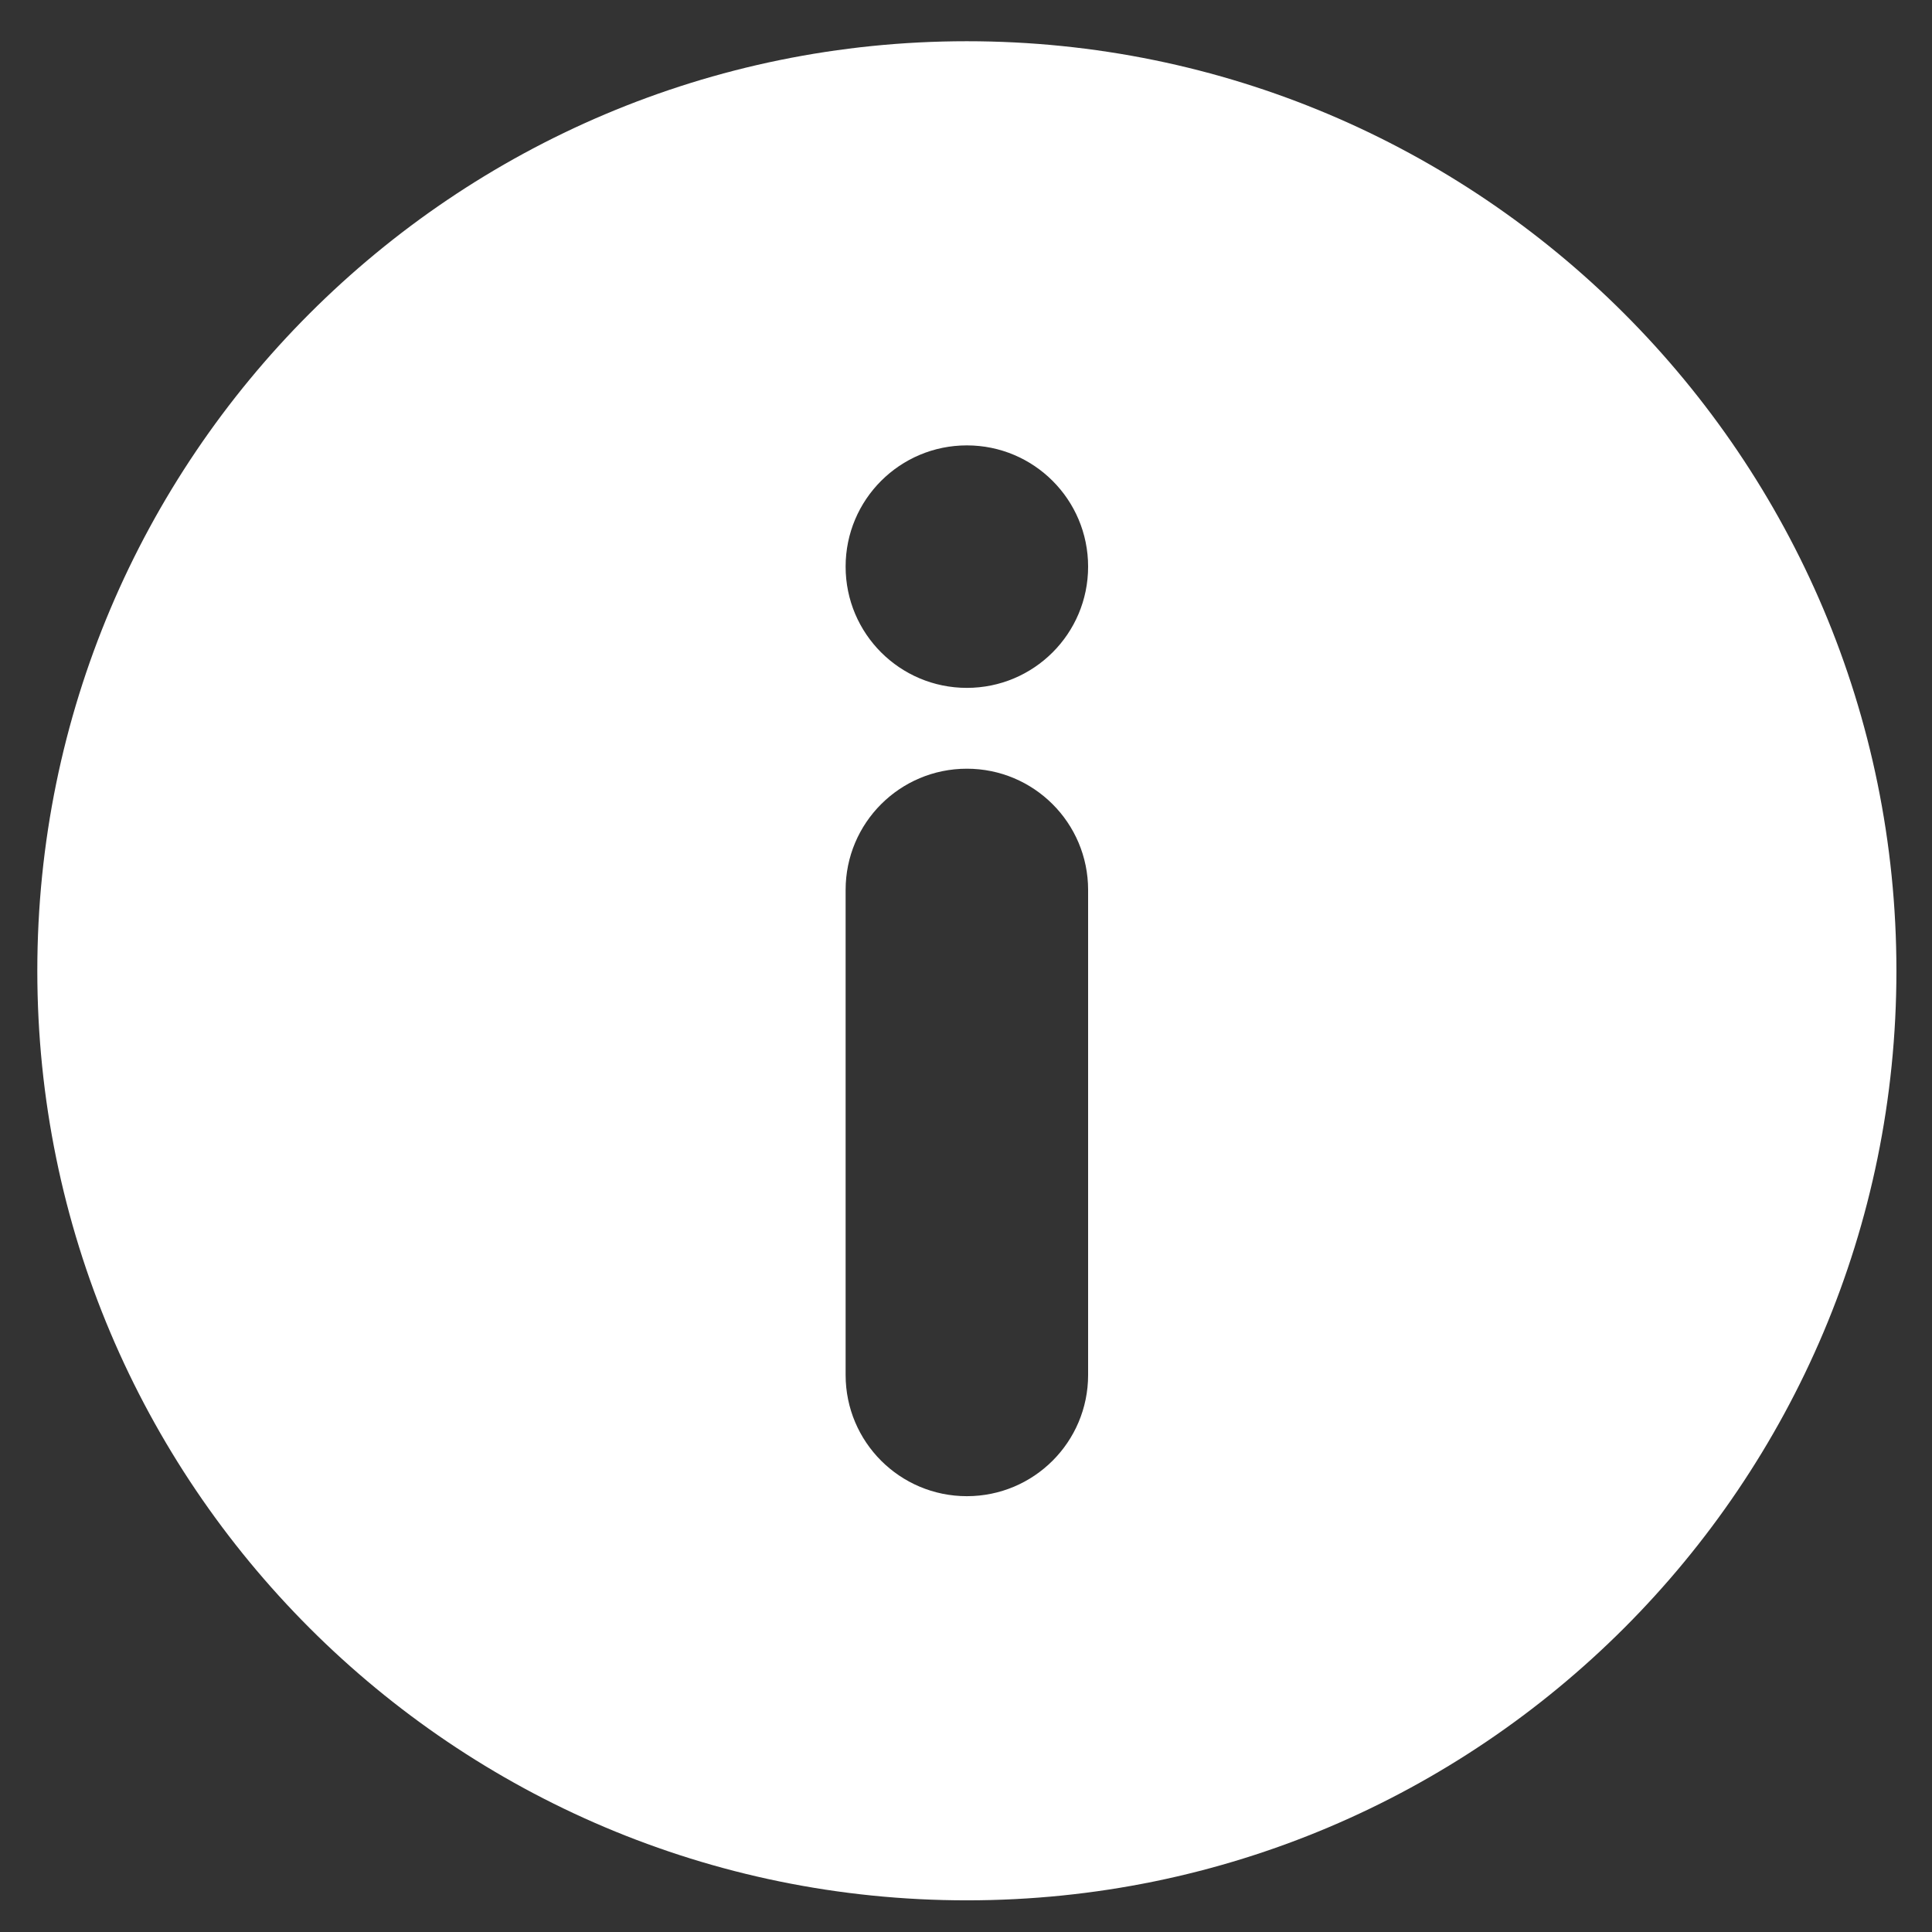 <?xml version="1.0" encoding="UTF-8" standalone="no"?>
<!DOCTYPE svg PUBLIC "-//W3C//DTD SVG 1.1//EN" "http://www.w3.org/Graphics/SVG/1.1/DTD/svg11.dtd">
<svg width="100%" height="100%" viewBox="0 0 512 512" version="1.1" xmlns="http://www.w3.org/2000/svg" xmlns:xlink="http://www.w3.org/1999/xlink" xml:space="preserve" xmlns:serif="http://www.serif.com/" style="fill-rule:evenodd;clip-rule:evenodd;stroke-linejoin:round;stroke-miterlimit:2;">
    <rect x="0" y="0" width="512" height="512" fill="#333333" stroke="none"/>
    <g id="InfoCircle" transform="matrix(21.421,0,0,21.421,-15584.6,-79375.3)">
        <path d="M739.5,3706C733.149,3706 728,3711.15 728,3717.5C728,3723.85 733.149,3729 739.5,3729C745.851,3729 751,3723.85 751,3717.5C751,3711.15 745.851,3706 739.5,3706ZM741,3722.5C741,3723.33 740.328,3724 739.5,3724C738.672,3724 738,3723.33 738,3722.5L738,3716.5C738,3715.67 738.672,3715 739.5,3715C740.328,3715 741,3715.67 741,3716.5L741,3722.5ZM739.5,3714C738.672,3714 738,3713.33 738,3712.5C738,3711.67 738.672,3711 739.5,3711C740.328,3711 741,3711.67 741,3712.5C741,3713.33 740.328,3714 739.5,3714Z" style="fill:white;"/>
    </g>
</svg>
